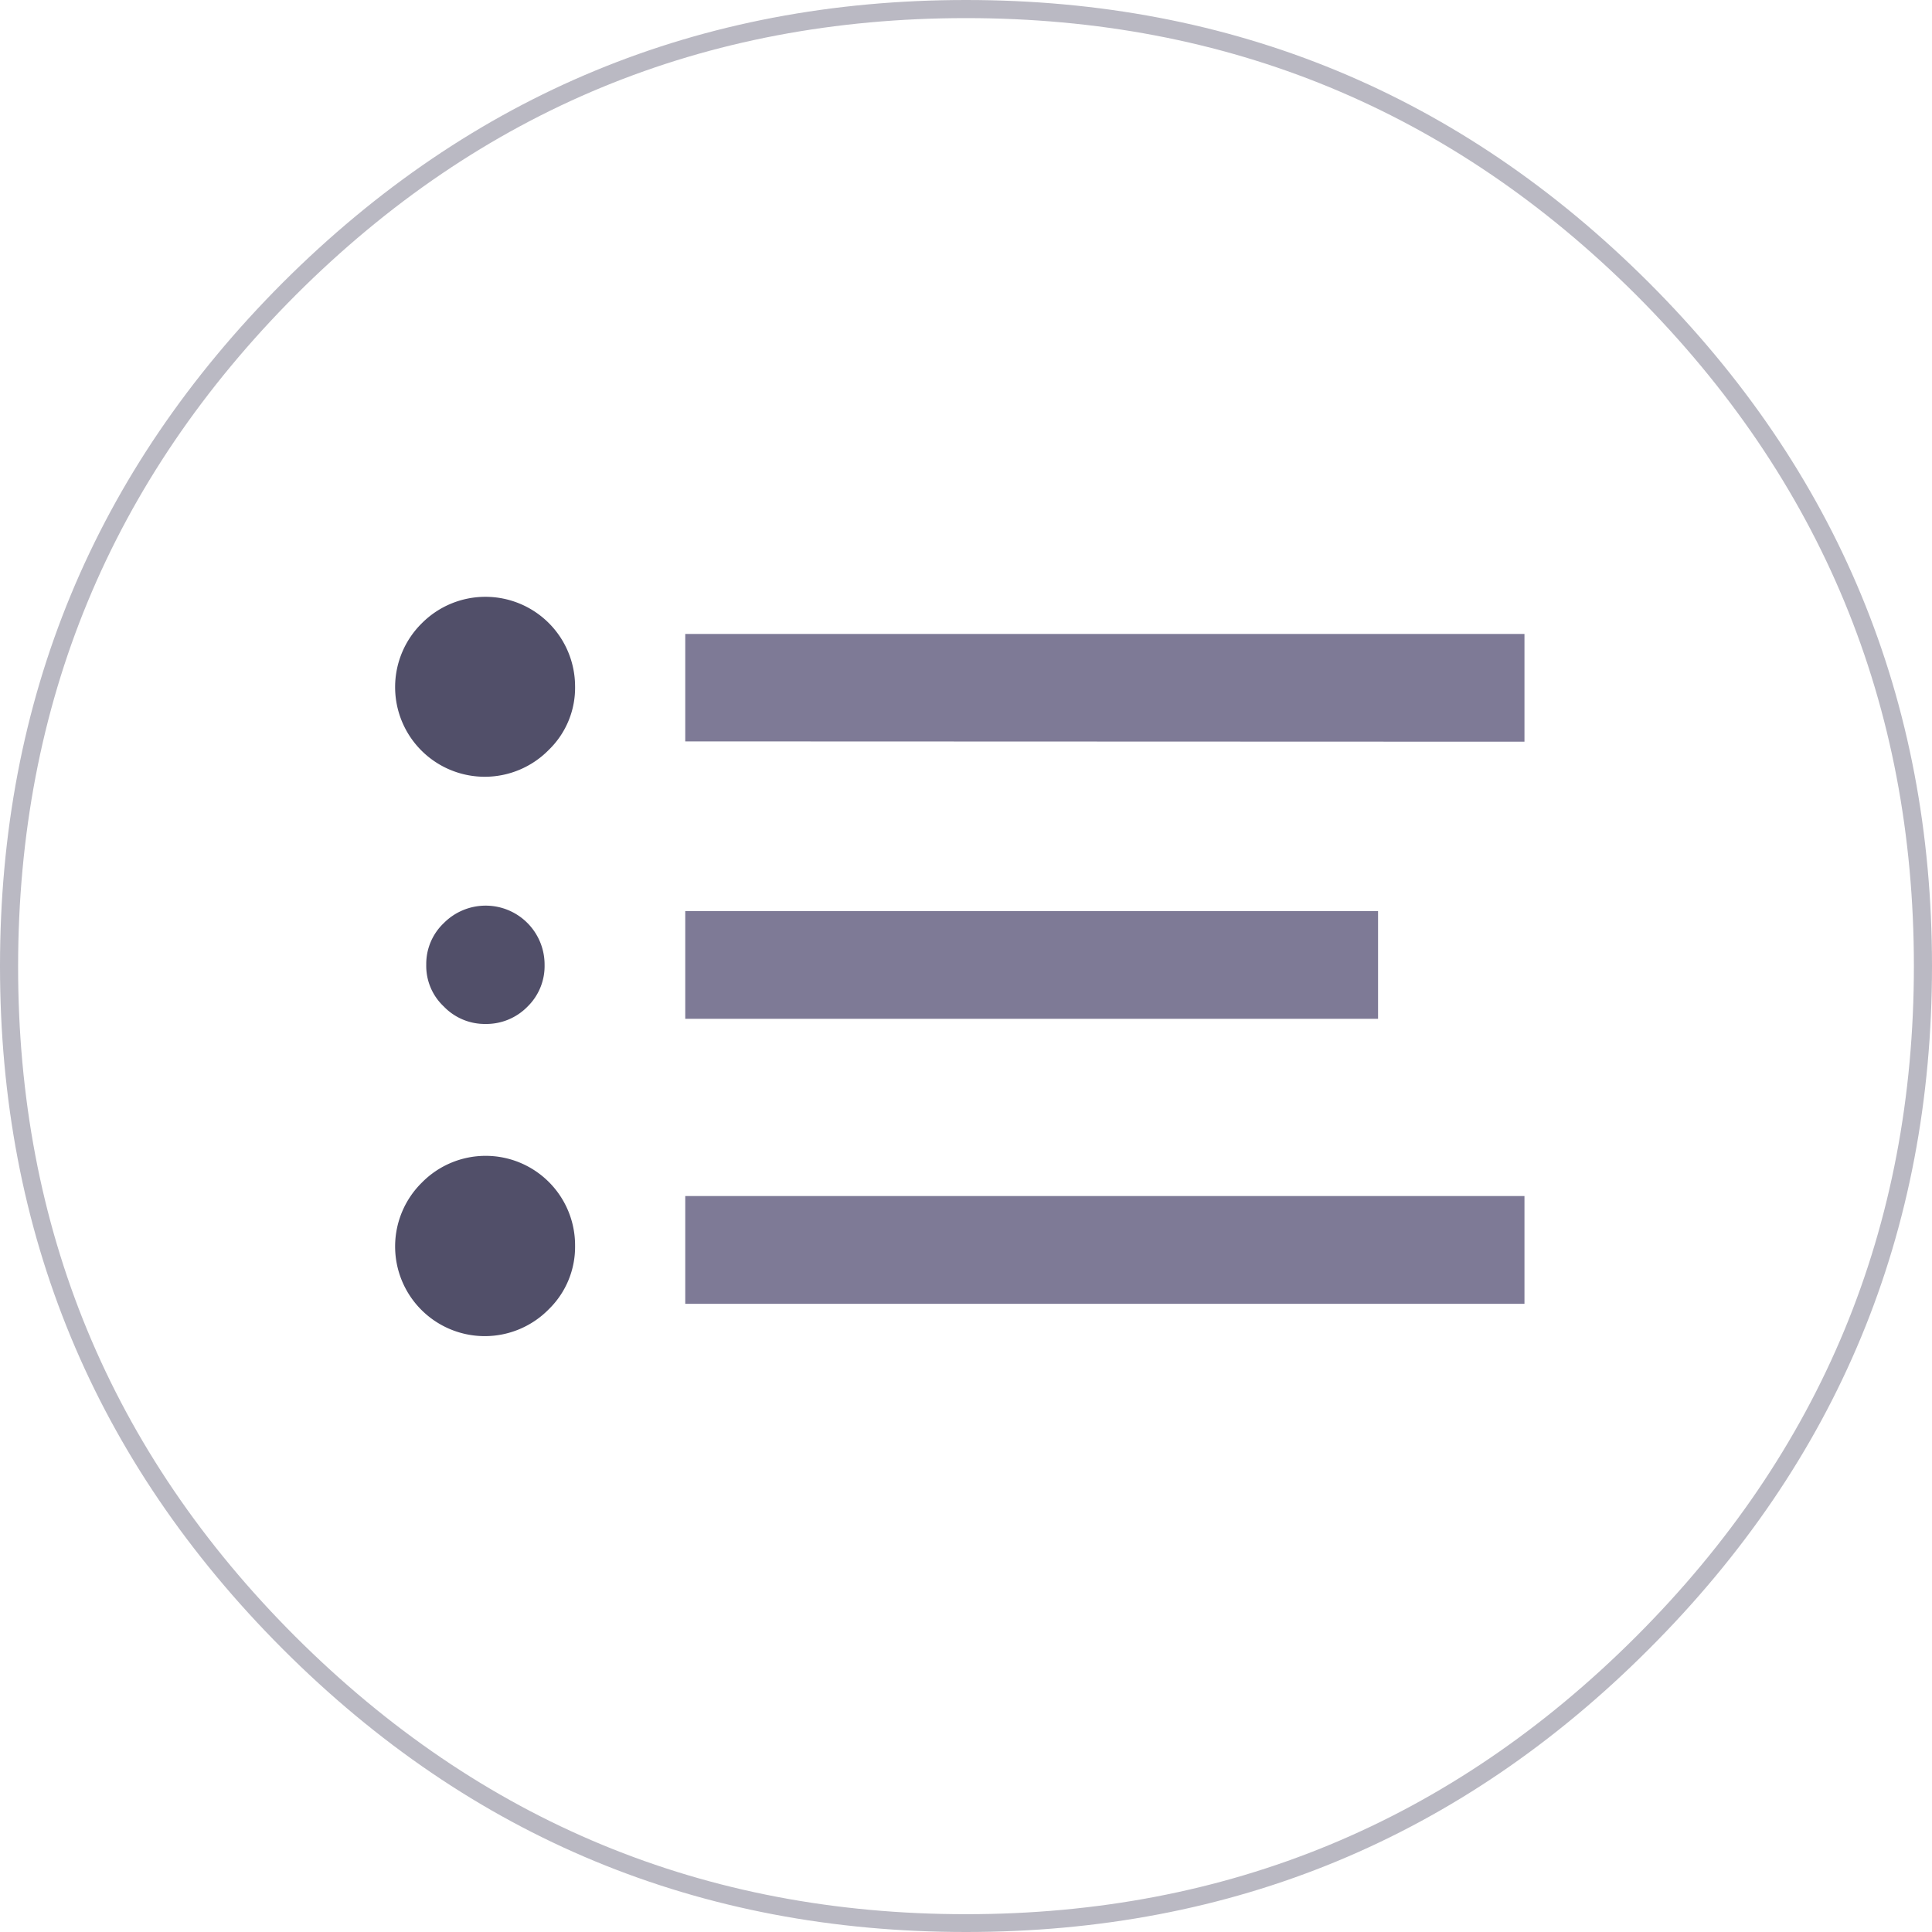 <svg xmlns="http://www.w3.org/2000/svg" viewBox="0 0 320 320"><defs><style>.cls-1{fill:#7e7a96;}.cls-2{fill:#514f69;}.cls-3{fill:#bab9c3;}</style></defs><title>Asset 4</title><g id="Layer_2" data-name="Layer 2"><g id="Layer_1-2" data-name="Layer 1"><g id="Layer0_6_MEMBER_0_FILL" data-name="Layer0 6 MEMBER 0 FILL"><path class="cls-1" d="M113.5,198.1v17.85h139V198.1h-139m114.75-29.35V150.9H113.5v17.85H228.25m24.25-45.9V105h-139v17.8Z"/><path class="cls-2" d="M95.25,206.35a14.81,14.81,0,0,0-25.35-10.5,14.85,14.85,0,1,0,21,21,14.42,14.42,0,0,0,4.35-10.5M73.5,166.7a9.42,9.42,0,0,0,6.9,2.9,9.54,9.54,0,0,0,7-2.9,9.38,9.38,0,0,0,2.8-6.9,9.76,9.76,0,0,0-16.7-6.9,9.32,9.32,0,0,0-2.9,6.9,9.21,9.21,0,0,0,2.9,6.9m21.75-53a14.85,14.85,0,0,0-25.35-10.5,14.85,14.85,0,1,0,21,21A14.31,14.31,0,0,0,95.25,113.65Z"/></g><g id="Layer0_6_MEMBER_1_FILL" data-name="Layer0 6 MEMBER 1 FILL"><path class="cls-3" d="M273.1,46.8Q226.25,0,160,0T46.85,46.8Q0,93.75,0,160T46.85,273.15Q93.7,320,160,320t113.1-46.85Q320,226.3,320,160T273.1,46.8M160,3q65,0,111,45.85Q317,94.95,317,160T271,271.05q-46,46-111,46t-111.1-46Q2.95,225.1,3,160t46-111.15Q94.9,3,160,3Z"/></g></g></g></svg>